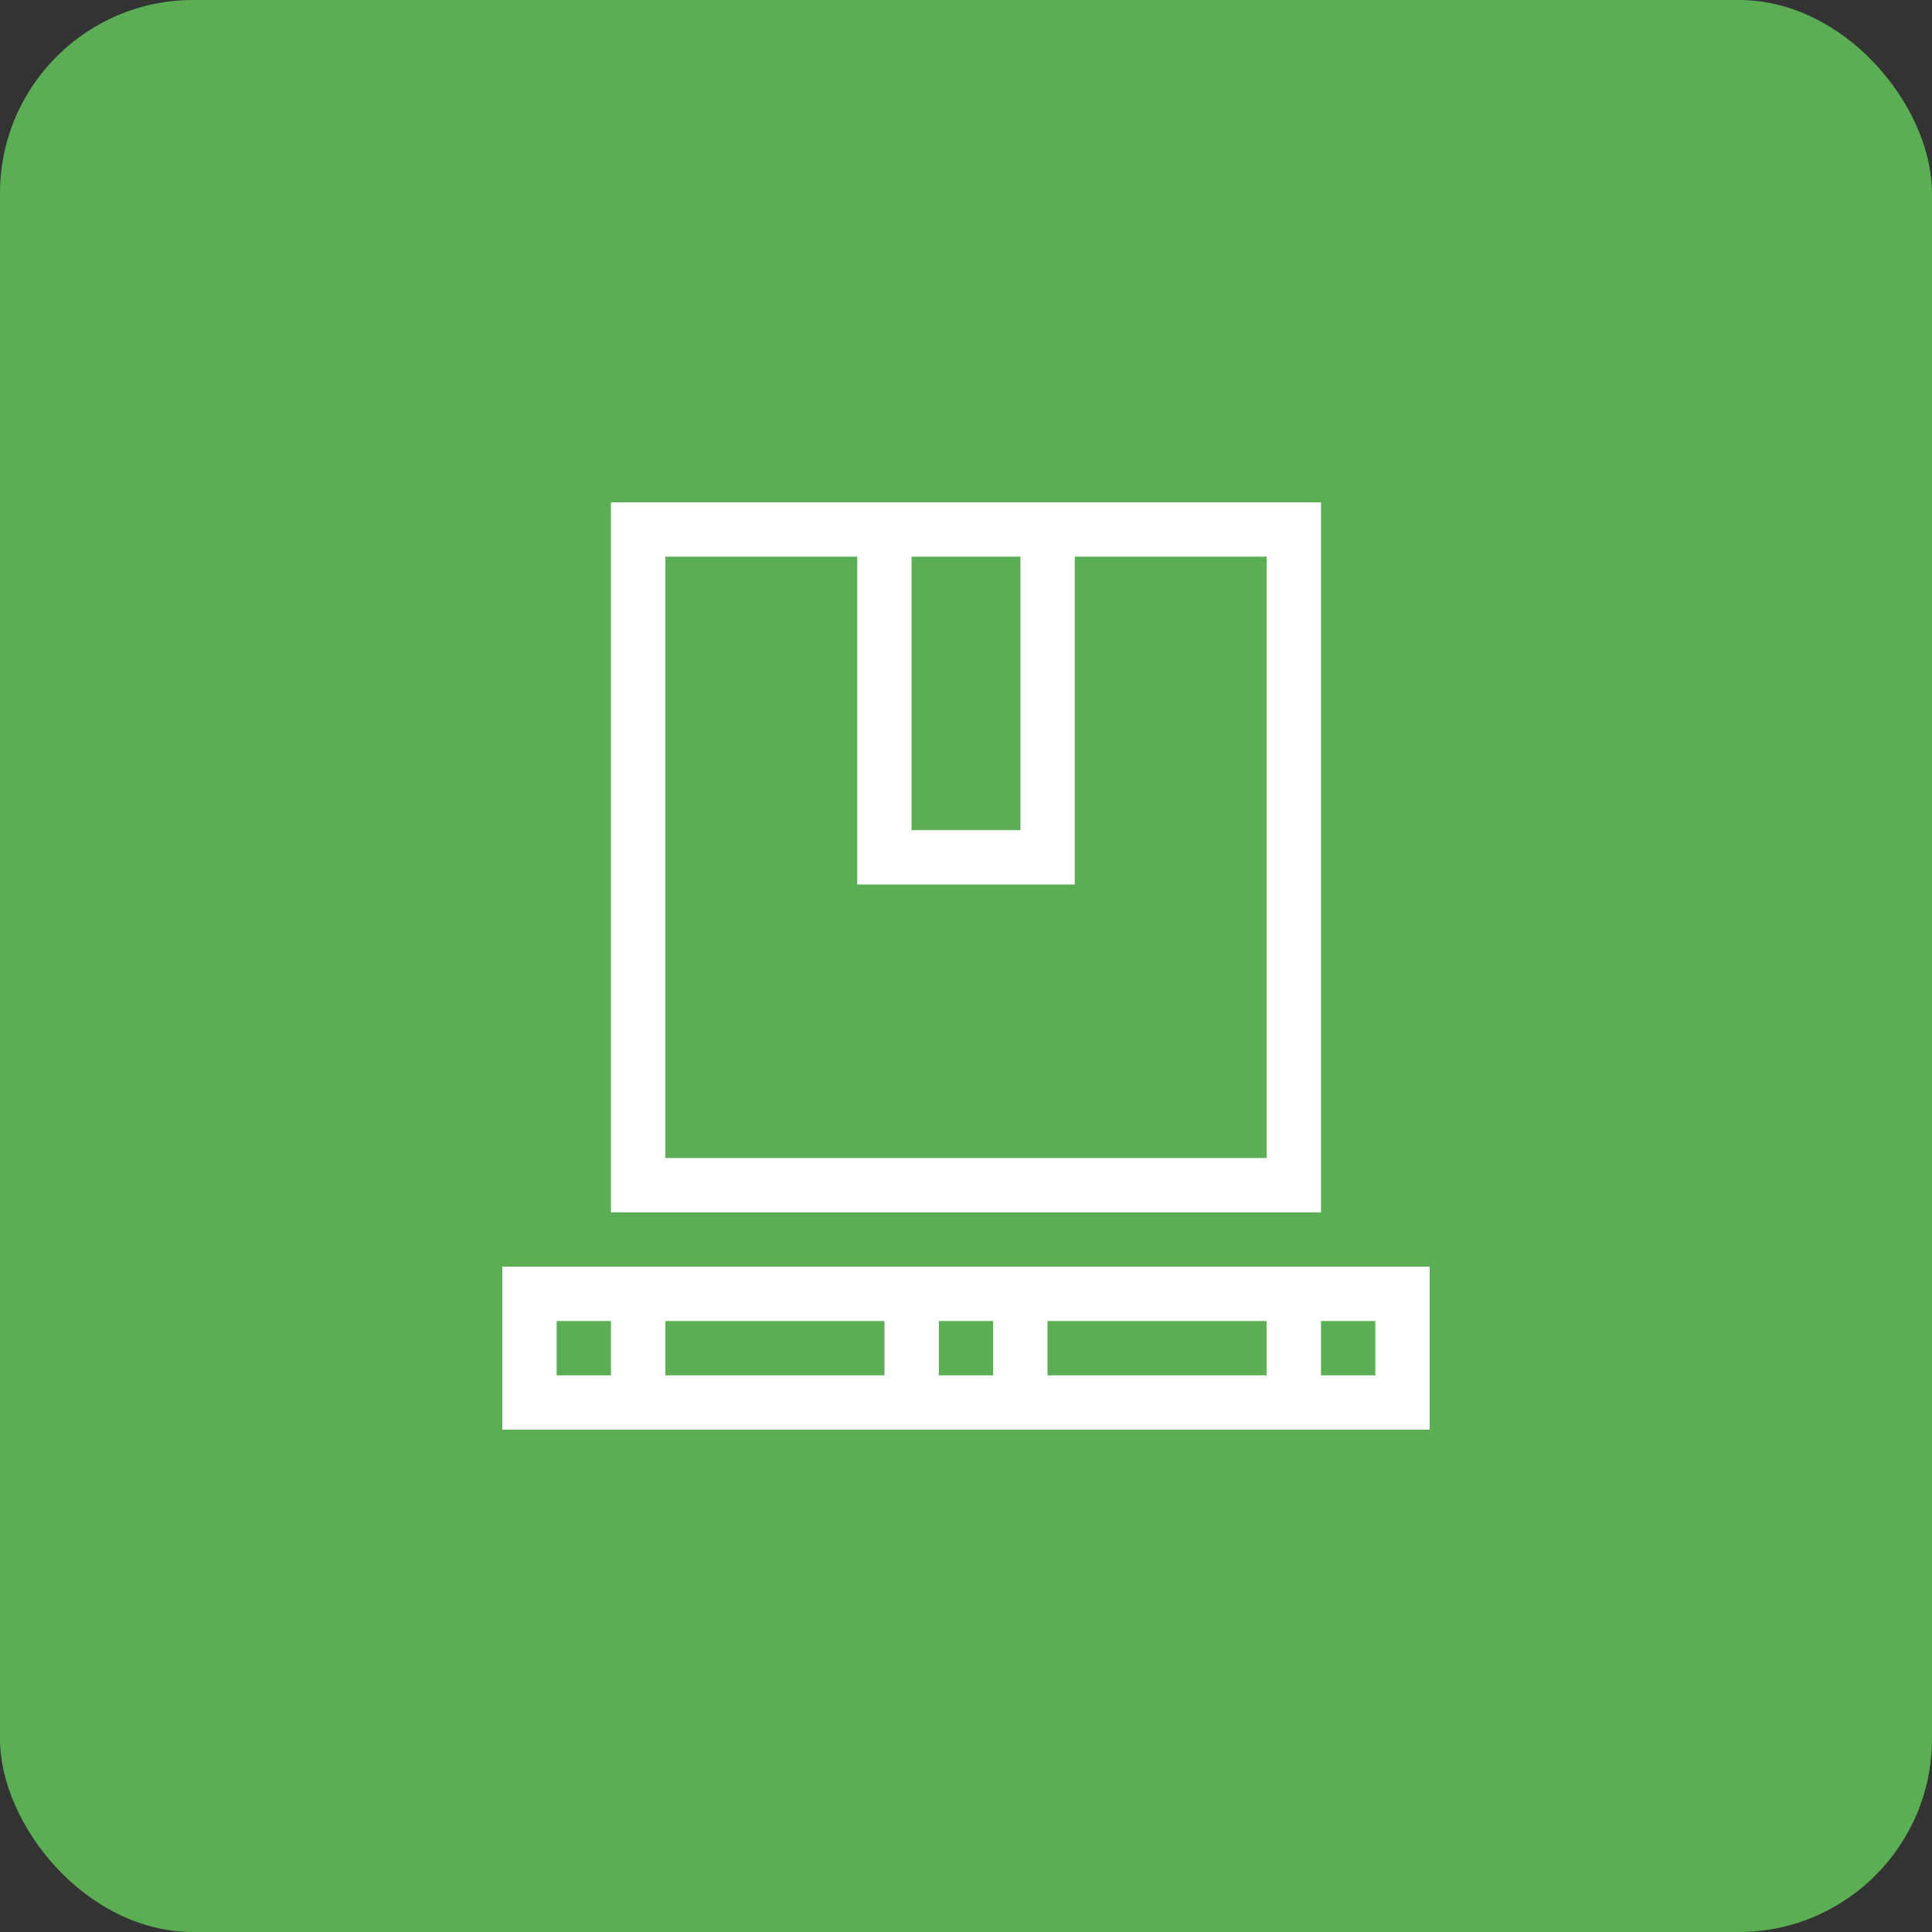 <?xml version="1.0" encoding="UTF-8"?> <svg xmlns="http://www.w3.org/2000/svg" width="50" height="50" viewBox="0 0 50 50" fill="none"><rect x="0" y="0" width="50" height="50" fill="#333333" stroke="none"/> <rect width="50" height="50" rx="5" fill="#5BAE54"></rect> <path d="M13 32.781V37H37V32.781H13ZM24.297 34.188H25.703V35.594H24.297V34.188ZM22.891 35.594H17.219V34.188H22.891V35.594ZM27.109 34.188H32.781V35.594H27.109V34.188ZM14.406 34.188H15.812V35.594H14.406V34.188ZM35.594 35.594H34.188V34.188H35.594V35.594Z" fill="white"></path> <path d="M34.188 13H15.812V31.375H34.188V13ZM23.591 14.406H26.409V21.484H23.591V14.406ZM32.781 29.969H17.219V14.406H22.185V22.891H27.815V14.406H32.781V29.969Z" fill="white"></path> </svg> 